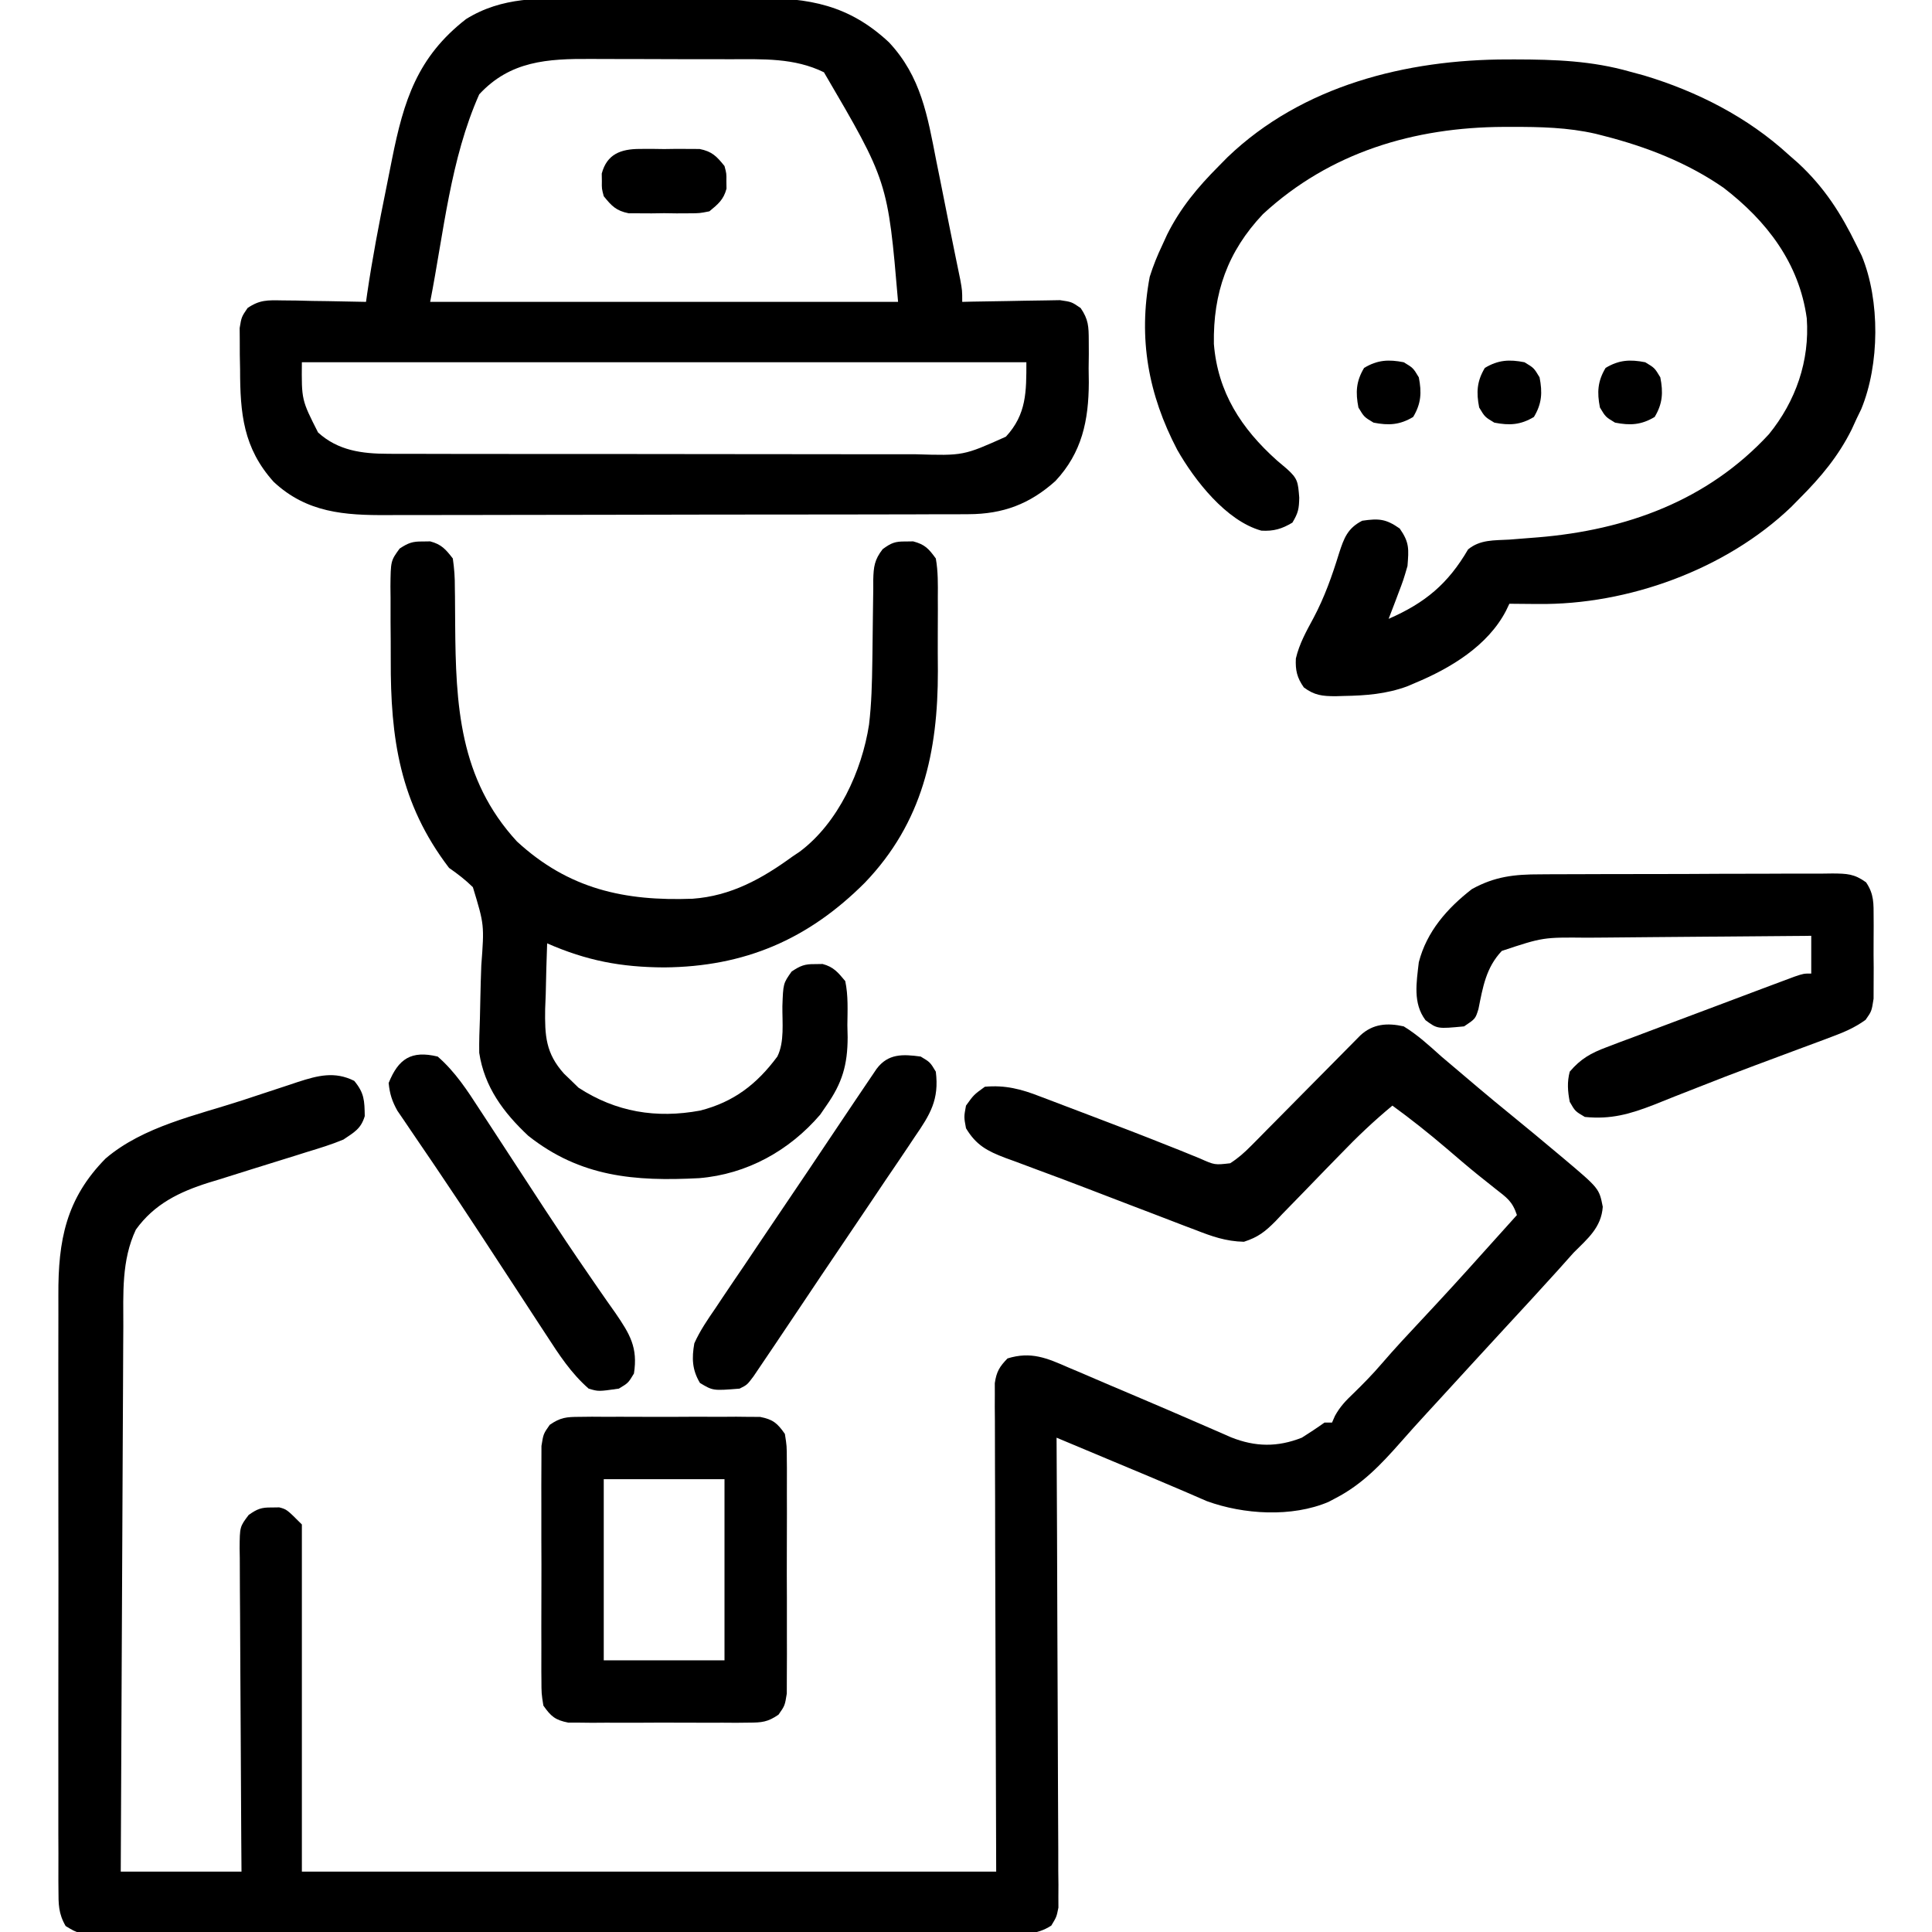<?xml version="1.0" encoding="UTF-8"?>
<svg version="1.1" xmlns="http://www.w3.org/2000/svg" width="512" height="512">
<path d="M0 0 C3.691 2.251 6.787 5.122 10 8 C11.585 9.355 13.181 10.698 14.777 12.04 C16.448 13.447 18.113 14.862 19.777 16.277 C22.657 18.719 25.571 21.117 28.5 23.5 C32.652 26.885 36.776 30.301 40.875 33.75 C41.411 34.198 41.946 34.646 42.498 35.107 C51.795 42.958 51.795 42.958 52.75 47.812 C52.37 53.314 48.715 56.278 45 60 C43.597 61.556 42.201 63.119 40.812 64.688 C36.263 69.731 31.655 74.721 27.043 79.707 C24.166 82.818 21.3 85.938 18.438 89.062 C17.763 89.799 17.763 89.799 17.075 90.55 C16.169 91.539 15.264 92.527 14.359 93.516 C12.991 95.01 11.623 96.503 10.254 97.996 C9.572 98.74 9.572 98.74 8.877 99.499 C7.962 100.496 7.046 101.492 6.129 102.487 C3.782 105.036 1.462 107.604 -0.82 110.211 C-5.98 116.064 -10.985 121.358 -18 125 C-18.953 125.505 -18.953 125.505 -19.926 126.02 C-29.666 130.161 -42.461 129.361 -52.188 125.812 C-54.178 124.953 -56.168 124.092 -58.155 123.226 C-64.432 120.521 -70.746 117.901 -77.051 115.262 C-78.504 114.653 -79.957 114.044 -81.411 113.435 C-84.94 111.956 -88.47 110.478 -92 109 C-91.996 109.651 -91.993 110.302 -91.989 110.972 C-91.901 126.804 -91.834 142.637 -91.793 158.469 C-91.772 166.125 -91.744 173.782 -91.698 181.438 C-91.658 188.111 -91.633 194.784 -91.624 201.456 C-91.618 204.99 -91.606 208.524 -91.577 212.057 C-91.545 216.001 -91.544 219.944 -91.546 223.888 C-91.532 225.061 -91.517 226.234 -91.502 227.443 C-91.508 228.517 -91.513 229.591 -91.519 230.698 C-91.515 231.63 -91.512 232.563 -91.508 233.524 C-92 236 -92 236 -93.394 238.3 C-97.473 240.961 -101.403 240.551 -106.173 240.508 C-107.219 240.514 -108.265 240.52 -109.343 240.527 C-112.859 240.543 -116.374 240.53 -119.891 240.518 C-122.407 240.523 -124.923 240.53 -127.439 240.539 C-133.571 240.555 -139.703 240.553 -145.834 240.541 C-150.817 240.532 -155.8 240.531 -160.782 240.535 C-161.491 240.536 -162.2 240.536 -162.93 240.537 C-164.37 240.538 -165.81 240.54 -167.25 240.541 C-180.756 240.552 -194.261 240.539 -207.767 240.518 C-219.359 240.5 -230.951 240.503 -242.543 240.521 C-256 240.543 -269.457 240.551 -282.914 240.539 C-284.348 240.538 -285.783 240.537 -287.218 240.535 C-287.924 240.535 -288.629 240.534 -289.357 240.533 C-294.334 240.53 -299.312 240.536 -304.289 240.545 C-310.987 240.558 -317.684 240.549 -324.382 240.526 C-326.844 240.52 -329.307 240.522 -331.769 240.531 C-335.122 240.542 -338.474 240.528 -341.827 240.508 C-342.809 240.517 -343.791 240.526 -344.802 240.535 C-351.241 240.46 -351.241 240.46 -354.604 238.421 C-356.533 235.076 -356.503 232.617 -356.508 228.76 C-356.514 228.029 -356.52 227.298 -356.527 226.545 C-356.543 224.096 -356.53 221.647 -356.518 219.197 C-356.523 217.441 -356.53 215.685 -356.539 213.929 C-356.557 209.155 -356.55 204.383 -356.537 199.609 C-356.527 194.61 -356.537 189.61 -356.543 184.61 C-356.55 176.206 -356.541 167.802 -356.521 159.398 C-356.5 149.7 -356.507 140.001 -356.529 130.303 C-356.547 121.968 -356.549 113.633 -356.539 105.298 C-356.533 100.324 -356.532 95.35 -356.545 90.376 C-356.557 85.692 -356.549 81.008 -356.526 76.323 C-356.52 74.611 -356.522 72.898 -356.531 71.185 C-356.599 56.728 -354.506 45.637 -344 35 C-333.99 26.475 -319.968 23.585 -307.692 19.571 C-306.012 19.02 -304.334 18.466 -302.656 17.907 C-300.205 17.091 -297.749 16.286 -295.293 15.484 C-294.177 15.109 -294.177 15.109 -293.039 14.727 C-287.768 13.027 -283.312 11.844 -278.125 14.438 C-275.435 17.681 -275.406 19.685 -275.336 23.781 C-276.342 27.143 -278.096 28.039 -281 30 C-284.14 31.309 -287.36 32.29 -290.613 33.277 C-291.542 33.571 -292.47 33.864 -293.427 34.166 C-297.379 35.414 -301.34 36.637 -305.3 37.861 C-308.199 38.762 -311.093 39.675 -313.988 40.59 C-314.872 40.858 -315.755 41.126 -316.666 41.402 C-324.512 43.883 -331.098 47.07 -335.992 53.863 C-339.84 62.022 -339.307 70.791 -339.319 79.596 C-339.328 81.173 -339.338 82.751 -339.349 84.328 C-339.376 88.592 -339.392 92.856 -339.405 97.12 C-339.42 101.583 -339.447 106.046 -339.473 110.509 C-339.519 118.952 -339.556 127.394 -339.589 135.837 C-339.628 145.453 -339.677 155.068 -339.727 164.684 C-339.831 184.456 -339.918 204.228 -340 224 C-329.44 224 -318.88 224 -308 224 C-308.021 221.234 -308.042 218.468 -308.063 215.618 C-308.13 206.486 -308.174 197.354 -308.207 188.221 C-308.228 182.684 -308.256 177.146 -308.302 171.608 C-308.345 166.266 -308.369 160.923 -308.38 155.58 C-308.387 153.54 -308.401 151.501 -308.423 149.461 C-308.452 146.607 -308.456 143.754 -308.454 140.899 C-308.468 140.054 -308.483 139.208 -308.498 138.336 C-308.457 132.606 -308.457 132.606 -306.097 129.477 C-303.829 127.88 -302.744 127.457 -300 127.5 C-299.01 127.485 -299.01 127.485 -298 127.469 C-296 128 -296 128 -292 132 C-292 162.36 -292 192.72 -292 224 C-231.28 224 -170.56 224 -108 224 C-108.119 180.739 -108.119 180.739 -108.27 137.478 C-108.284 129.117 -108.284 129.117 -108.286 125.205 C-108.291 122.468 -108.3 119.732 -108.317 116.995 C-108.341 112.854 -108.342 108.713 -108.341 104.571 C-108.351 103.349 -108.362 102.127 -108.373 100.868 C-108.369 99.754 -108.365 98.64 -108.361 97.492 C-108.364 96.523 -108.366 95.553 -108.369 94.554 C-107.932 91.528 -107.121 90.178 -105 88 C-98.752 86.068 -94.534 87.913 -88.84 90.41 C-87.973 90.775 -87.106 91.139 -86.213 91.515 C-83.447 92.682 -80.693 93.872 -77.938 95.062 C-76.113 95.837 -74.288 96.61 -72.463 97.381 C-65.869 100.174 -59.289 103 -52.725 105.863 C-52.082 106.142 -51.44 106.421 -50.778 106.708 C-49.102 107.437 -47.428 108.17 -45.754 108.904 C-39.323 111.464 -33.456 111.548 -27 109 C-24.966 107.719 -22.956 106.397 -21 105 C-20.34 105 -19.68 105 -19 105 C-18.746 104.417 -18.492 103.835 -18.23 103.234 C-16.867 100.758 -15.358 99.195 -13.312 97.25 C-10.721 94.723 -8.229 92.187 -5.875 89.438 C-2.4 85.396 1.23 81.512 4.875 77.625 C10.322 71.812 15.695 65.943 21 60 C22.687 58.124 24.374 56.249 26.062 54.375 C27.194 53.118 27.194 53.118 28.348 51.836 C28.893 51.23 29.438 50.624 30 50 C28.761 46.284 27.31 45.405 24.25 43 C23.259 42.21 22.267 41.42 21.246 40.605 C20.453 39.974 20.453 39.974 19.644 39.33 C16.82 37.046 14.072 34.674 11.312 32.312 C6.668 28.354 1.94 24.584 -3 21 C-7.887 25.045 -12.39 29.32 -16.781 33.895 C-18.047 35.193 -19.314 36.49 -20.582 37.787 C-22.551 39.806 -24.515 41.828 -26.466 43.864 C-28.37 45.847 -30.292 47.809 -32.219 49.77 C-32.795 50.38 -33.371 50.99 -33.965 51.619 C-36.724 54.396 -38.562 55.858 -42.344 57.082 C-47.137 56.974 -50.851 55.654 -55.281 53.914 C-56.165 53.582 -57.048 53.249 -57.958 52.907 C-60.812 51.828 -63.656 50.728 -66.5 49.625 C-68.451 48.88 -70.402 48.136 -72.354 47.393 C-76.179 45.934 -80.001 44.466 -83.821 42.991 C-88.137 41.326 -92.467 39.704 -96.809 38.105 C-98.852 37.342 -100.895 36.577 -102.938 35.812 C-104.281 35.325 -104.281 35.325 -105.652 34.829 C-110.361 33.024 -113.304 31.496 -116 27 C-116.562 24 -116.562 24 -116 21 C-113.938 18.125 -113.938 18.125 -111 16 C-105.619 15.509 -101.351 16.627 -96.398 18.562 C-95.687 18.83 -94.977 19.097 -94.244 19.373 C-92.731 19.944 -91.219 20.52 -89.71 21.101 C-87.358 22.006 -85.002 22.897 -82.644 23.783 C-75.795 26.367 -68.966 28.999 -62.168 31.715 C-61.201 32.097 -60.235 32.479 -59.239 32.873 C-57.501 33.564 -55.768 34.269 -54.042 34.99 C-50.093 36.75 -50.093 36.75 -45.987 36.277 C-43.864 34.912 -42.23 33.463 -40.457 31.668 C-39.783 30.99 -39.109 30.313 -38.414 29.615 C-37.697 28.885 -36.981 28.155 -36.242 27.402 C-35.126 26.278 -35.126 26.278 -33.987 25.131 C-31.611 22.738 -29.243 20.338 -26.875 17.938 C-24.499 15.534 -22.122 13.132 -19.742 10.733 C-18.261 9.24 -16.783 7.744 -15.308 6.246 C-14.64 5.572 -13.973 4.897 -13.285 4.203 C-12.697 3.607 -12.11 3.011 -11.504 2.398 C-8.163 -0.706 -4.313 -0.971 0 0 Z " fill="#000000" transform="translate(372,272)"/>
<path d="M0 0 C1.757 -0.005 3.514 -0.01 5.27 -0.016 C8.941 -0.025 12.611 -0.022 16.282 -0.012 C20.963 -0.001 25.644 -0.021 30.326 -0.05 C33.95 -0.069 37.575 -0.068 41.2 -0.063 C42.925 -0.063 44.65 -0.069 46.375 -0.081 C60.393 -0.168 70.929 1.743 81.535 11.621 C90.08 20.725 91.782 31.192 94.098 43.059 C94.434 44.722 94.771 46.384 95.109 48.047 C95.926 52.073 96.724 56.103 97.517 60.135 C97.963 62.386 98.42 64.634 98.882 66.882 C99.093 67.917 99.093 67.917 99.309 68.973 C99.689 70.829 100.071 72.685 100.453 74.541 C100.973 77.434 100.973 77.434 100.973 80.434 C102.259 80.402 102.259 80.402 103.571 80.37 C106.762 80.302 109.952 80.252 113.143 80.214 C114.522 80.194 115.902 80.167 117.281 80.132 C119.266 80.083 121.252 80.063 123.238 80.043 C125.029 80.012 125.029 80.012 126.856 79.979 C129.973 80.434 129.973 80.434 132.36 82.073 C134.424 85.094 134.489 86.954 134.504 90.598 C134.512 92.406 134.512 92.406 134.52 94.25 C134.504 95.507 134.489 96.764 134.473 98.059 C134.496 99.909 134.496 99.909 134.52 101.797 C134.477 111.878 132.712 120.369 125.676 127.902 C118.887 134.006 111.771 136.677 102.637 136.701 C101.92 136.706 101.203 136.71 100.465 136.715 C98.074 136.727 95.684 136.726 93.294 136.724 C91.575 136.73 89.857 136.737 88.138 136.744 C83.477 136.762 78.815 136.767 74.154 136.768 C71.239 136.77 68.324 136.774 65.409 136.779 C55.23 136.798 45.052 136.806 34.874 136.804 C25.4 136.803 15.927 136.824 6.453 136.856 C-1.692 136.882 -9.836 136.893 -17.981 136.891 C-22.84 136.891 -27.699 136.896 -32.559 136.918 C-37.133 136.937 -41.706 136.937 -46.279 136.923 C-47.952 136.921 -49.625 136.925 -51.298 136.937 C-62.722 137.015 -72.738 136.316 -81.496 128.137 C-89.571 119.155 -90.39 109.996 -90.402 98.309 C-90.427 97.034 -90.451 95.759 -90.477 94.445 C-90.48 93.222 -90.484 91.999 -90.488 90.738 C-90.496 89.624 -90.505 88.51 -90.513 87.363 C-90.027 84.434 -90.027 84.434 -88.419 82.064 C-85.22 79.884 -83.145 79.975 -79.293 80.043 C-77.35 80.062 -77.35 80.062 -75.367 80.082 C-74.004 80.115 -72.641 80.149 -71.277 80.184 C-69.898 80.204 -68.52 80.222 -67.141 80.238 C-63.769 80.285 -60.398 80.351 -57.027 80.434 C-56.928 79.724 -56.829 79.014 -56.726 78.282 C-55.353 68.902 -53.57 59.627 -51.678 50.34 C-51.151 47.742 -50.638 45.142 -50.125 42.541 C-47.031 27.135 -43.466 15.57 -30.527 5.496 C-20.909 -0.479 -10.905 -0.025 0 0 Z M-27.027 25.434 C-34.678 42.648 -36.41 61.946 -40.027 80.434 C0.893 80.434 41.813 80.434 83.973 80.434 C81.253 48.501 81.253 48.501 64.328 19.59 C56.451 15.723 48.117 16.123 39.543 16.133 C38.143 16.129 36.744 16.125 35.344 16.12 C32.421 16.112 29.498 16.113 26.575 16.118 C22.854 16.124 19.134 16.107 15.413 16.084 C12.525 16.069 9.637 16.068 6.75 16.071 C5.379 16.071 4.008 16.065 2.638 16.055 C-8.972 15.98 -18.821 16.571 -27.027 25.434 Z M-74.027 96.434 C-74.12 106.41 -74.12 106.41 -69.738 115.043 C-64.438 119.862 -58.077 120.682 -51.172 120.694 C-50.192 120.7 -50.192 120.7 -49.193 120.706 C-47.025 120.716 -44.856 120.712 -42.688 120.708 C-41.125 120.713 -39.562 120.718 -38 120.724 C-33.768 120.737 -29.537 120.738 -25.305 120.735 C-21.767 120.734 -18.228 120.739 -14.689 120.744 C-6.338 120.755 2.014 120.755 10.366 120.749 C18.968 120.743 27.569 120.756 36.171 120.777 C43.569 120.794 50.967 120.8 58.365 120.797 C62.778 120.795 67.191 120.798 71.604 120.812 C75.755 120.825 79.907 120.823 84.059 120.81 C85.577 120.807 87.095 120.81 88.614 120.818 C101.296 121.202 101.296 121.202 112.544 116.159 C118.032 110.232 117.973 104.218 117.973 96.434 C54.613 96.434 -8.747 96.434 -74.027 96.434 Z " fill="#000000" transform="translate(154.027,-0.434)"/>
<path d="M0 0 C0.719 -0.001 1.439 -0.001 2.18 -0.002 C12.6 0.014 22.461 0.355 32.562 3.25 C33.777 3.579 34.991 3.907 36.242 4.246 C50.295 8.468 63.712 15.299 74.562 25.25 C75.821 26.354 75.821 26.354 77.105 27.48 C84.044 33.915 88.458 40.832 92.562 49.25 C93.019 50.17 93.475 51.091 93.945 52.039 C98.833 63.9 98.689 80.827 93.816 92.66 C93.403 93.515 92.989 94.369 92.562 95.25 C92.138 96.177 91.714 97.104 91.277 98.059 C87.754 105.134 83.124 110.679 77.562 116.25 C76.801 117.023 76.039 117.797 75.254 118.594 C57.941 135.196 31.931 144.596 8.125 144.312 C7.393 144.308 6.662 144.303 5.908 144.299 C4.126 144.287 2.344 144.269 0.562 144.25 C0.274 144.852 -0.015 145.454 -0.312 146.074 C-5.119 155.37 -15.017 161.33 -24.438 165.25 C-25.137 165.549 -25.837 165.848 -26.559 166.156 C-32.101 168.175 -37.467 168.586 -43.312 168.688 C-44.05 168.71 -44.788 168.732 -45.549 168.755 C-49.039 168.74 -51.06 168.529 -53.902 166.434 C-55.71 163.862 -56.176 161.892 -56.02 158.754 C-55.117 154.869 -53.243 151.537 -51.357 148.042 C-48.418 142.516 -46.408 136.822 -44.568 130.848 C-43.263 126.819 -42.302 124.227 -38.438 122.25 C-34.042 121.611 -32.167 121.738 -28.5 124.312 C-25.889 128.031 -26.099 129.761 -26.438 134.25 C-27.531 137.996 -27.531 137.996 -28.938 141.688 C-29.176 142.324 -29.414 142.96 -29.66 143.615 C-30.242 145.164 -30.839 146.708 -31.438 148.25 C-21.766 144.027 -15.705 138.981 -10.383 129.852 C-7.171 127.207 -3.48 127.481 0.562 127.25 C2.223 127.122 3.883 126.99 5.543 126.855 C6.813 126.756 6.813 126.756 8.11 126.655 C31.568 124.722 53.092 116.924 69.348 99.316 C76.482 90.54 80.173 79.864 79.375 68.605 C77.366 53.975 68.774 42.809 57.312 34 C47.659 27.331 36.889 23.144 25.562 20.25 C24.518 19.983 24.518 19.983 23.453 19.71 C16.009 18.001 8.677 17.864 1.062 17.875 C0.401 17.876 -0.261 17.877 -0.942 17.878 C-24.65 17.981 -46.974 24.583 -64.75 41 C-74.134 50.933 -77.972 61.913 -77.746 75.398 C-76.718 88.231 -70.474 97.82 -61.062 106.25 C-59.782 107.333 -59.782 107.333 -58.477 108.438 C-55.475 111.106 -55.459 111.985 -55.125 116.125 C-55.184 119.08 -55.372 120.141 -56.938 122.75 C-59.714 124.416 -61.912 125.066 -65.168 124.879 C-74.502 122.292 -82.897 111.494 -87.475 103.421 C-95.129 88.8 -97.829 73.942 -94.75 57.602 C-93.831 54.684 -92.755 52.009 -91.438 49.25 C-91.013 48.322 -90.589 47.394 -90.152 46.438 C-86.626 39.365 -81.999 33.82 -76.438 28.25 C-75.676 27.477 -74.914 26.703 -74.129 25.906 C-54.315 6.905 -26.707 0.022 0 0 Z " fill="#000000" transform="translate(399.438,15.75)"/>
<path d="M0 0 C0.66 -0.01 1.32 -0.021 2 -0.031 C5.002 0.766 6.095 2.052 8 4.5 C8.396 7.222 8.558 9.553 8.539 12.273 C8.551 13.034 8.563 13.794 8.575 14.577 C8.61 17.01 8.619 19.442 8.625 21.875 C8.772 43.242 9.685 62.883 25 79.5 C38.723 92.148 53.56 95.34 71.534 94.675 C81.695 93.954 89.915 89.381 98 83.5 C98.951 82.86 98.951 82.86 99.922 82.207 C110.128 74.599 116.425 60.784 118.302 48.531 C118.97 42.955 119.097 37.397 119.176 31.789 C119.194 30.618 119.194 30.618 119.212 29.423 C119.261 26.16 119.308 22.897 119.326 19.633 C119.341 17.226 119.381 14.821 119.426 12.414 C119.424 11.679 119.422 10.943 119.42 10.185 C119.504 6.701 119.745 4.828 121.911 2.039 C124.179 0.368 125.218 -0.043 128 0 C128.66 -0.01 129.32 -0.021 130 -0.031 C133.115 0.796 134.082 1.872 136 4.5 C136.615 7.949 136.56 11.368 136.531 14.863 C136.535 15.887 136.539 16.912 136.543 17.967 C136.546 20.14 136.538 22.313 136.521 24.486 C136.5 27.763 136.521 31.037 136.547 34.314 C136.577 55.77 132.471 74.501 117.2 90.423 C102.155 105.486 85.313 112.7 64 112.875 C52.527 112.815 43.501 111.088 33 106.5 C32.825 111 32.719 115.498 32.625 120 C32.575 121.268 32.524 122.537 32.473 123.844 C32.361 130.965 32.605 135.625 37.475 141.04 C38.23 141.763 38.23 141.763 39 142.5 C40.145 143.614 40.145 143.614 41.312 144.75 C51.241 151.215 61.937 152.967 73.562 150.812 C82.471 148.534 88.565 143.828 94 136.5 C95.937 132.625 95.291 127.467 95.342 123.152 C95.553 117.133 95.553 117.133 97.793 113.961 C100.118 112.422 101.244 111.957 104 112 C104.99 111.985 104.99 111.985 106 111.969 C108.912 112.742 110.091 114.203 112 116.5 C112.818 120.355 112.603 124.255 112.562 128.188 C112.598 129.764 112.598 129.764 112.635 131.373 C112.621 138.692 111.204 143.518 107 149.5 C106.461 150.286 105.922 151.073 105.367 151.883 C97.16 161.465 85.909 167.685 73.287 168.723 C56.242 169.61 41.84 168.451 28 157.5 C21.426 151.347 16.362 144.536 15 135.5 C14.951 132.438 15.074 129.384 15.184 126.324 C15.225 124.509 15.265 122.693 15.303 120.877 C15.364 118.032 15.437 115.19 15.549 112.346 C16.354 101.598 16.354 101.598 13.318 91.611 C11.319 89.652 9.296 88.091 7 86.5 C-6.067 69.372 -8.529 52.164 -8.446 31.307 C-8.437 27.98 -8.467 24.655 -8.498 21.328 C-8.5 19.208 -8.499 17.089 -8.496 14.969 C-8.507 13.977 -8.519 12.985 -8.53 11.964 C-8.461 5.133 -8.461 5.133 -6.094 1.879 C-3.836 0.392 -2.681 -0.042 0 0 Z " fill="#000000" transform="translate(112,143.5)"/>
<path d="M0 0 C0.902 -0.007 1.803 -0.013 2.732 -0.02 C5.699 -0.039 8.667 -0.043 11.634 -0.045 C13.701 -0.052 15.768 -0.059 17.835 -0.066 C22.161 -0.078 26.486 -0.081 30.812 -0.08 C36.358 -0.08 41.904 -0.107 47.45 -0.142 C51.716 -0.164 55.981 -0.168 60.246 -0.167 C62.292 -0.169 64.337 -0.178 66.382 -0.194 C69.238 -0.213 72.093 -0.207 74.949 -0.195 C75.795 -0.207 76.641 -0.218 77.512 -0.229 C81.305 -0.189 83.229 -0.155 86.369 2.113 C88.513 5.275 88.363 7.747 88.376 11.541 C88.382 12.583 88.382 12.583 88.388 13.647 C88.391 15.113 88.383 16.579 88.367 18.044 C88.345 20.284 88.367 22.52 88.392 24.759 C88.389 26.186 88.384 27.613 88.376 29.041 C88.372 30.335 88.367 31.629 88.363 32.962 C87.845 36.291 87.845 36.291 86.238 38.566 C83.29 40.691 80.445 41.87 77.037 43.138 C76.03 43.518 76.03 43.518 75.004 43.906 C72.809 44.732 70.609 45.543 68.408 46.353 C66.881 46.922 65.355 47.492 63.83 48.063 C61.489 48.938 59.148 49.813 56.805 50.683 C51.667 52.594 46.558 54.568 41.462 56.587 C39.52 57.35 37.577 58.112 35.633 58.873 C33.827 59.586 32.025 60.312 30.224 61.039 C23.788 63.54 18.762 64.985 11.845 64.291 C9.283 62.791 9.283 62.791 7.845 60.291 C7.304 57.509 7.115 55.04 7.845 52.291 C10.742 48.881 13.433 47.381 17.592 45.817 C18.746 45.377 19.901 44.937 21.09 44.483 C22.344 44.018 23.599 43.552 24.853 43.087 C26.143 42.601 27.433 42.113 28.723 41.625 C31.418 40.606 34.117 39.595 36.817 38.589 C40.282 37.299 43.743 35.996 47.201 34.689 C50.5 33.442 53.802 32.202 57.103 30.962 C57.734 30.725 58.365 30.487 59.015 30.243 C60.794 29.574 62.576 28.91 64.357 28.247 C65.371 27.868 66.385 27.489 67.43 27.099 C69.845 26.291 69.845 26.291 71.845 26.291 C71.845 22.991 71.845 19.691 71.845 16.291 C62.335 16.352 52.825 16.429 43.315 16.526 C38.898 16.571 34.482 16.61 30.065 16.637 C25.798 16.663 21.532 16.704 17.266 16.754 C15.642 16.77 14.019 16.782 12.396 16.788 C0.754 16.671 0.754 16.671 -10.155 20.291 C-14.343 24.705 -15.185 29.88 -16.346 35.681 C-17.155 38.291 -17.155 38.291 -20.155 40.291 C-27.239 40.965 -27.239 40.965 -30.377 38.654 C-33.77 34.143 -32.768 28.667 -32.155 23.291 C-30.066 15.158 -24.612 8.971 -18.092 3.916 C-12.008 0.55 -6.799 -0.007 0 0 Z " fill="#000000" transform="translate(408.155,231.709)"/>
<path d="M0 0 C1.108 -0.013 2.216 -0.025 3.357 -0.038 C4.549 -0.03 5.741 -0.022 6.969 -0.014 C8.197 -0.017 9.424 -0.021 10.689 -0.025 C13.285 -0.028 15.881 -0.021 18.477 -0.004 C22.454 0.017 26.429 -0.004 30.406 -0.029 C32.927 -0.027 35.448 -0.022 37.969 -0.014 C39.16 -0.022 40.352 -0.03 41.58 -0.038 C43.242 -0.019 43.242 -0.019 44.938 0 C45.911 0.003 46.885 0.006 47.889 0.01 C51.327 0.687 52.461 1.654 54.469 4.518 C54.977 7.705 54.977 7.705 54.986 11.518 C54.993 12.214 55 12.91 55.008 13.628 C55.025 15.925 55.014 18.221 55 20.518 C55.003 22.117 55.007 23.715 55.012 25.314 C55.017 28.664 55.009 32.012 54.99 35.361 C54.967 39.652 54.981 43.942 55.005 48.233 C55.019 51.535 55.014 54.836 55.004 58.137 C55.001 59.719 55.005 61.301 55.014 62.883 C55.024 65.095 55.009 67.306 54.986 69.518 C54.983 70.776 54.98 72.034 54.977 73.33 C54.469 76.518 54.469 76.518 52.782 78.923 C49.944 80.879 48.367 81.024 44.938 81.035 C43.83 81.048 42.722 81.06 41.58 81.073 C40.388 81.065 39.197 81.057 37.969 81.049 C36.127 81.055 36.127 81.055 34.248 81.06 C31.652 81.063 29.057 81.056 26.461 81.039 C22.484 81.018 18.508 81.039 14.531 81.064 C12.01 81.062 9.49 81.057 6.969 81.049 C5.181 81.061 5.181 81.061 3.357 81.073 C2.249 81.061 1.142 81.048 0 81.035 C-0.974 81.032 -1.948 81.029 -2.951 81.026 C-6.39 80.349 -7.523 79.381 -9.531 76.518 C-10.039 73.33 -10.039 73.33 -10.049 69.518 C-10.056 68.821 -10.063 68.125 -10.07 67.407 C-10.088 65.11 -10.076 62.815 -10.062 60.518 C-10.065 58.919 -10.069 57.32 -10.074 55.721 C-10.08 52.372 -10.071 49.023 -10.053 45.674 C-10.03 41.383 -10.043 37.093 -10.067 32.802 C-10.081 29.501 -10.077 26.2 -10.067 22.898 C-10.064 21.316 -10.067 19.734 -10.076 18.152 C-10.087 15.94 -10.071 13.73 -10.049 11.518 C-10.046 10.259 -10.042 9.001 -10.039 7.705 C-9.531 4.518 -9.531 4.518 -7.845 2.112 C-5.007 0.156 -3.429 0.011 0 0 Z M6.469 16.518 C6.469 32.358 6.469 48.198 6.469 64.518 C17.029 64.518 27.589 64.518 38.469 64.518 C38.469 48.678 38.469 32.838 38.469 16.518 C27.909 16.518 17.349 16.518 6.469 16.518 Z " fill="#000000" transform="translate(153.531,375.482)"/>
<path d="M0 0 C4.685 4.085 7.837 8.976 11.199 14.164 C11.788 15.061 12.377 15.959 12.983 16.883 C14.891 19.793 16.79 22.709 18.688 25.625 C21.297 29.624 23.91 33.621 26.523 37.617 C27.488 39.094 27.488 39.094 28.471 40.6 C32.219 46.325 36.023 52.004 39.914 57.633 C40.765 58.872 41.616 60.11 42.466 61.349 C43.983 63.557 45.519 65.745 47.071 67.928 C50.936 73.562 53.083 77.112 52 84 C50.5 86.5 50.5 86.5 48 88 C42.582 88.774 42.582 88.774 40 88 C35.324 83.901 32.165 79.028 28.801 73.836 C27.918 72.49 27.918 72.49 27.017 71.116 C25.11 68.206 23.211 65.291 21.312 62.375 C19.352 59.376 17.39 56.379 15.428 53.382 C14.126 51.393 12.825 49.404 11.524 47.414 C7.764 41.668 3.971 35.948 0.121 30.262 C-0.307 29.628 -0.735 28.994 -1.176 28.341 C-3.102 25.49 -5.036 22.645 -6.983 19.808 C-7.644 18.831 -8.304 17.854 -8.984 16.848 C-9.549 16.023 -10.113 15.198 -10.694 14.348 C-12.102 11.817 -12.725 9.878 -13 7 C-10.415 0.6 -7.037 -1.699 0 0 Z " fill="#000000" transform="translate(116,280)"/>
<path d="M0 0 C2.5 1.5 2.5 1.5 4 4 C4.922 11.417 2.539 15.31 -1.605 21.316 C-2.193 22.199 -2.78 23.081 -3.386 23.991 C-5.302 26.86 -7.244 29.711 -9.188 32.562 C-10.512 34.533 -11.834 36.504 -13.156 38.476 C-15.816 42.44 -18.487 46.397 -21.168 50.347 C-24.644 55.469 -28.092 60.61 -31.531 65.758 C-33.415 68.569 -35.301 71.378 -37.188 74.188 C-37.63 74.847 -38.072 75.507 -38.528 76.187 C-39.757 78.018 -40.993 79.843 -42.23 81.668 C-42.915 82.681 -43.6 83.695 -44.305 84.739 C-46 87 -46 87 -48 88 C-55.052 88.569 -55.052 88.569 -58.5 86.5 C-60.6 82.999 -60.685 79.931 -60 76 C-58.494 72.643 -56.48 69.706 -54.395 66.684 C-53.807 65.801 -53.22 64.919 -52.614 64.009 C-50.698 61.14 -48.756 58.289 -46.812 55.438 C-45.488 53.467 -44.166 51.496 -42.844 49.524 C-40.184 45.56 -37.513 41.603 -34.832 37.653 C-31.356 32.531 -27.908 27.39 -24.469 22.242 C-22.585 19.431 -20.699 16.622 -18.812 13.812 C-18.37 13.153 -17.928 12.493 -17.472 11.813 C-16.243 9.982 -15.007 8.157 -13.77 6.332 C-13.085 5.319 -12.4 4.305 -11.695 3.261 C-8.642 -0.811 -4.784 -0.652 0 0 Z " fill="#000000" transform="translate(244,280)"/>
<path d="M0 0 C1.052 -0.005 2.104 -0.01 3.188 -0.016 C4.281 -0 5.374 0.015 6.5 0.031 C8.14 0.008 8.14 0.008 9.812 -0.016 C10.864 -0.01 11.916 -0.005 13 0 C14.439 0.007 14.439 0.007 15.906 0.014 C19.213 0.674 20.409 1.942 22.5 4.531 C23.031 6.531 23.031 6.531 23 8.531 C23.01 9.191 23.021 9.851 23.031 10.531 C22.256 13.449 20.809 14.624 18.5 16.531 C15.906 17.049 15.906 17.049 13 17.062 C11.948 17.068 10.896 17.073 9.812 17.078 C8.719 17.063 7.626 17.047 6.5 17.031 C4.86 17.054 4.86 17.054 3.188 17.078 C2.136 17.073 1.084 17.068 0 17.062 C-0.959 17.058 -1.918 17.053 -2.906 17.049 C-6.213 16.389 -7.409 15.12 -9.5 12.531 C-10.031 10.531 -10.031 10.531 -10 8.531 C-10.015 7.541 -10.015 7.541 -10.031 6.531 C-8.652 1.34 -4.941 0.023 0 0 Z " fill="#000000" transform="translate(169.5,39.469)"/>
<path d="M0 0 C2.5 1.5 2.5 1.5 4 4 C4.791 8.021 4.622 10.964 2.5 14.5 C-1.036 16.622 -3.979 16.791 -8 16 C-10.5 14.5 -10.5 14.5 -12 12 C-12.791 7.979 -12.622 5.036 -10.5 1.5 C-6.964 -0.622 -4.021 -0.791 0 0 Z " fill="#000000" transform="translate(436,96)"/>
<path d="M0 0 C2.5 1.5 2.5 1.5 4 4 C4.791 8.021 4.622 10.964 2.5 14.5 C-1.036 16.622 -3.979 16.791 -8 16 C-10.5 14.5 -10.5 14.5 -12 12 C-12.791 7.979 -12.622 5.036 -10.5 1.5 C-6.964 -0.622 -4.021 -0.791 0 0 Z " fill="#000000" transform="translate(404,96)"/>
<path d="M0 0 C2.5 1.5 2.5 1.5 4 4 C4.791 8.021 4.622 10.964 2.5 14.5 C-1.036 16.622 -3.979 16.791 -8 16 C-10.5 14.5 -10.5 14.5 -12 12 C-12.791 7.979 -12.622 5.036 -10.5 1.5 C-6.964 -0.622 -4.021 -0.791 0 0 Z " fill="#000000" transform="translate(372,96)"/>
</svg>
